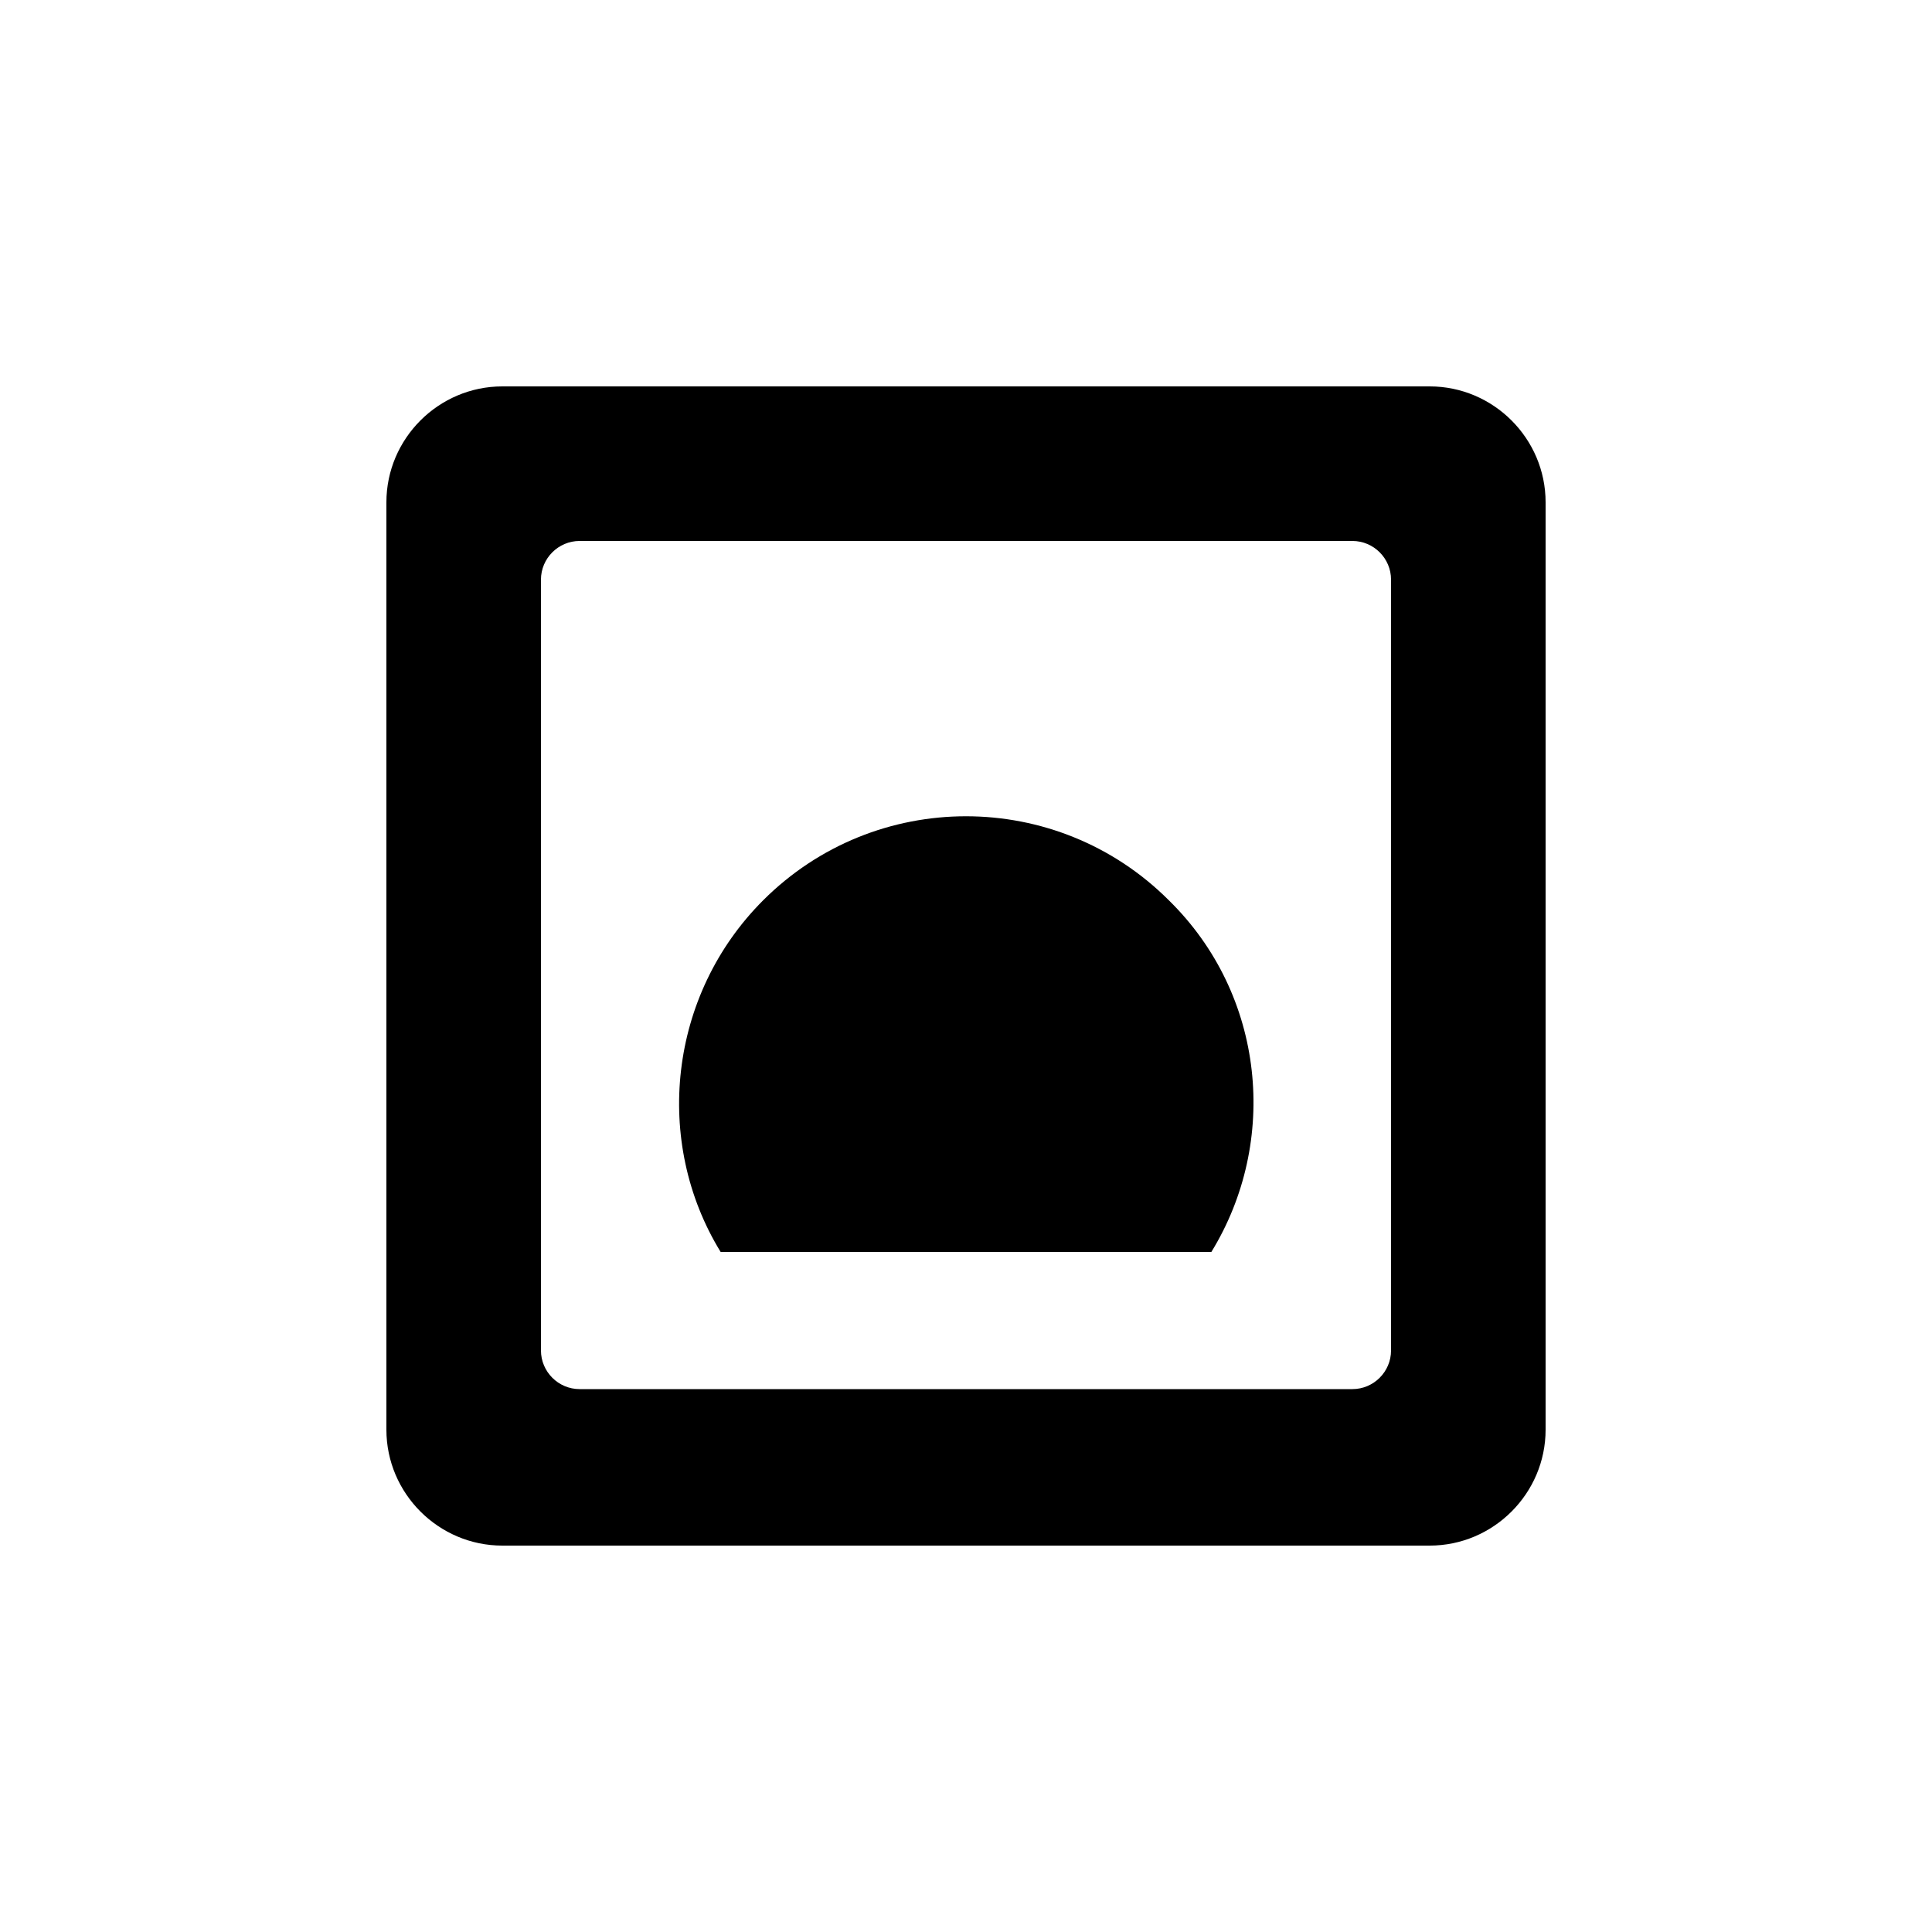 <?xml version="1.0" encoding="utf-8"?>
<svg fill="#000000" xmlns="http://www.w3.org/2000/svg" 
	 width="800px" height="800px" viewBox="0 0 100 100" enable-background="new 0 0 100 100" xml:space="preserve">
<g>
	<path d="M62.7,64.8c3.5-5.7,2.8-13.3-2.2-18.2c-5.8-5.8-15.2-5.8-21,0c-4.9,4.9-5.7,12.5-2.2,18.2H62.7z"/>
</g>
<path d="M80,26v48c0,3.3-2.7,6-6,6H26c-3.3,0-6-2.7-6-6V26c0-3.3,2.7-6,6-6h48C77.3,20,80,22.7,80,26z M30,71.9h40
	c1.1,0,2-0.9,2-2V30c0-1.1-0.9-2-2-2H30c-1.1,0-2,0.9-2,2v39.9C28,71,28.9,71.9,30,71.9z"/>
</svg>